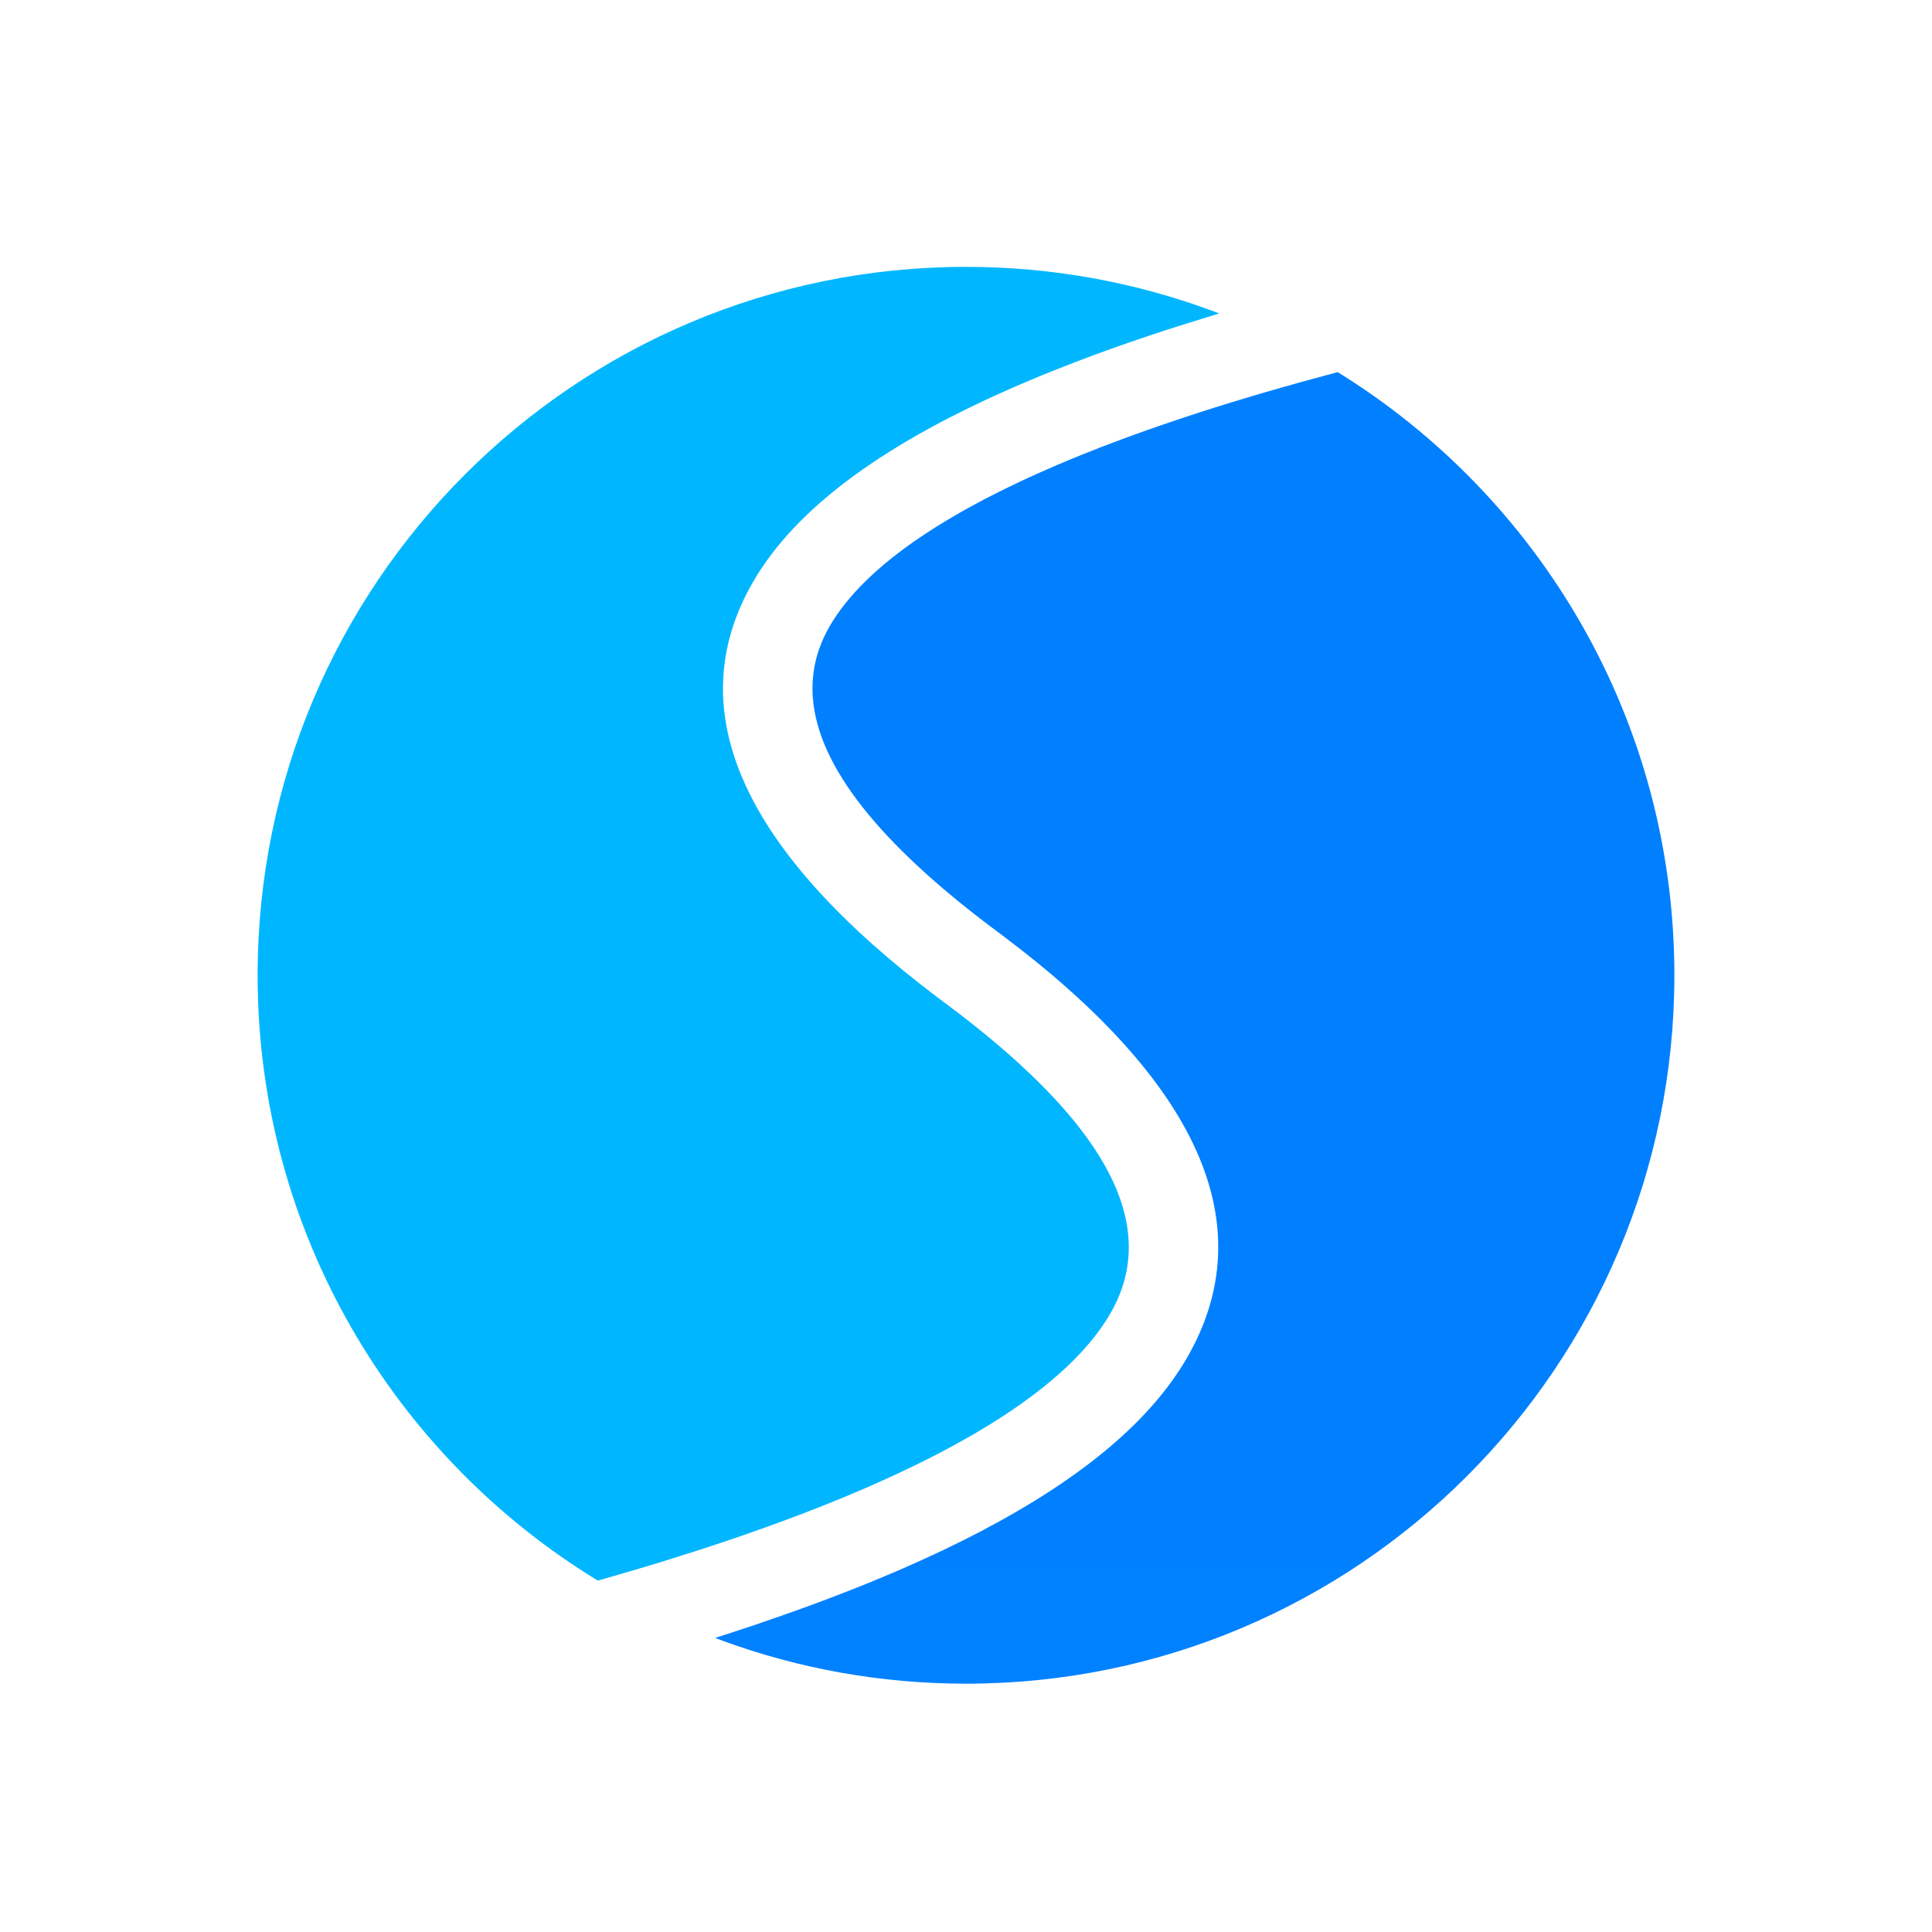 <svg width="32" height="32" viewBox="0 0 32 32" fill="none" xmlns="http://www.w3.org/2000/svg">
<path d="M22.157 6.164C25.503 8.231 27.733 11.932 27.733 16.154C27.733 22.634 22.48 27.887 16 27.887C14.587 27.887 13.232 27.637 11.977 27.179L11.844 27.129L12.062 27.059L12.342 26.967L12.481 26.921L12.618 26.874L12.888 26.781L13.154 26.687L13.415 26.593L13.67 26.498L13.796 26.45L14.045 26.354C14.307 26.251 14.561 26.148 14.806 26.043L14.988 25.964L15.212 25.864C15.31 25.82 15.407 25.776 15.502 25.731L15.644 25.664L15.853 25.562L15.956 25.512L16.057 25.46L16.256 25.358C17.925 24.482 19.059 23.531 19.661 22.488C20.937 20.278 19.823 17.916 16.624 15.509L16.364 15.314L16.206 15.193L16.052 15.072L15.903 14.953L15.759 14.834L15.688 14.775L15.619 14.717L15.484 14.6L15.385 14.513L15.29 14.427L15.165 14.312L15.046 14.199L14.931 14.086L14.875 14.03L14.82 13.974L14.714 13.863C13.45 12.519 13.167 11.368 13.741 10.374C14.034 9.868 14.54 9.37 15.26 8.886L15.348 8.828L15.485 8.739C15.548 8.7 15.611 8.661 15.676 8.622L15.775 8.563L15.927 8.475L16.084 8.388L16.205 8.323L16.328 8.257L16.497 8.171C16.625 8.106 16.758 8.042 16.894 7.978L17.032 7.913L17.22 7.828L17.316 7.786L17.511 7.701L17.61 7.659L17.812 7.575L17.915 7.533L18.125 7.45L18.231 7.408L18.448 7.326L18.669 7.243L18.782 7.202L19.01 7.12L19.244 7.039L19.482 6.958L19.602 6.918L19.848 6.837L20.098 6.757L20.352 6.678L20.612 6.599L20.876 6.52L21.213 6.423L21.557 6.326L21.981 6.211L22.157 6.164Z" fill="url(#paint0_linear_6943_37560)"/>
<path d="M16 4.42C17.427 4.42 18.794 4.675 20.059 5.141L20.194 5.192L20.109 5.218L19.691 5.347L19.554 5.39L19.284 5.477L19.019 5.565L18.759 5.653L18.503 5.742L18.253 5.832L18.13 5.877L17.827 5.991L17.532 6.106L17.301 6.198L17.188 6.245L16.964 6.339C14.682 7.311 13.187 8.401 12.472 9.64C11.223 11.802 12.355 14.133 15.555 16.54L15.815 16.735L15.973 16.856L16.126 16.977L16.201 17.037L16.348 17.156L16.455 17.245L16.559 17.333L16.694 17.45L16.76 17.508L16.888 17.624C16.958 17.688 17.026 17.752 17.092 17.815L17.189 17.91L17.329 18.051L17.462 18.191C18.721 19.544 18.99 20.718 18.392 21.754C18.004 22.425 17.265 23.085 16.176 23.726L16.076 23.784L15.914 23.875L15.747 23.967C15.653 24.018 15.556 24.069 15.458 24.119L15.308 24.195L15.125 24.285L14.936 24.375L14.742 24.465L14.644 24.51L14.443 24.6L14.238 24.689L14.028 24.778L13.921 24.822L13.703 24.91L13.593 24.954L13.481 24.998L13.254 25.086L13.022 25.173L12.785 25.26L12.543 25.346L12.297 25.433L12.172 25.476L11.918 25.561L11.79 25.604L11.529 25.689L11.264 25.773L10.925 25.879L10.579 25.983L10.296 26.066L9.902 26.18C6.523 24.12 4.267 20.4 4.267 16.153C4.267 9.673 9.52 4.42 16 4.42Z" fill="url(#paint1_linear_6943_37560)"/>
<defs>
<linearGradient id="paint0_linear_6943_37560" x1="806.322" y1="6.164" x2="806.322" y2="2178.46" gradientUnits="userSpaceOnUse">
<stop stop-color="#0080FF"/>
<stop offset="1" stop-color="#00B7FF"/>
</linearGradient>
<linearGradient id="paint1_linear_6943_37560" x1="800.65" y1="4.42" x2="800.65" y2="2180.39" gradientUnits="userSpaceOnUse">
<stop stop-color="#00B7FF"/>
<stop offset="1" stop-color="#0080FF"/>
</linearGradient>
</defs>
</svg>
